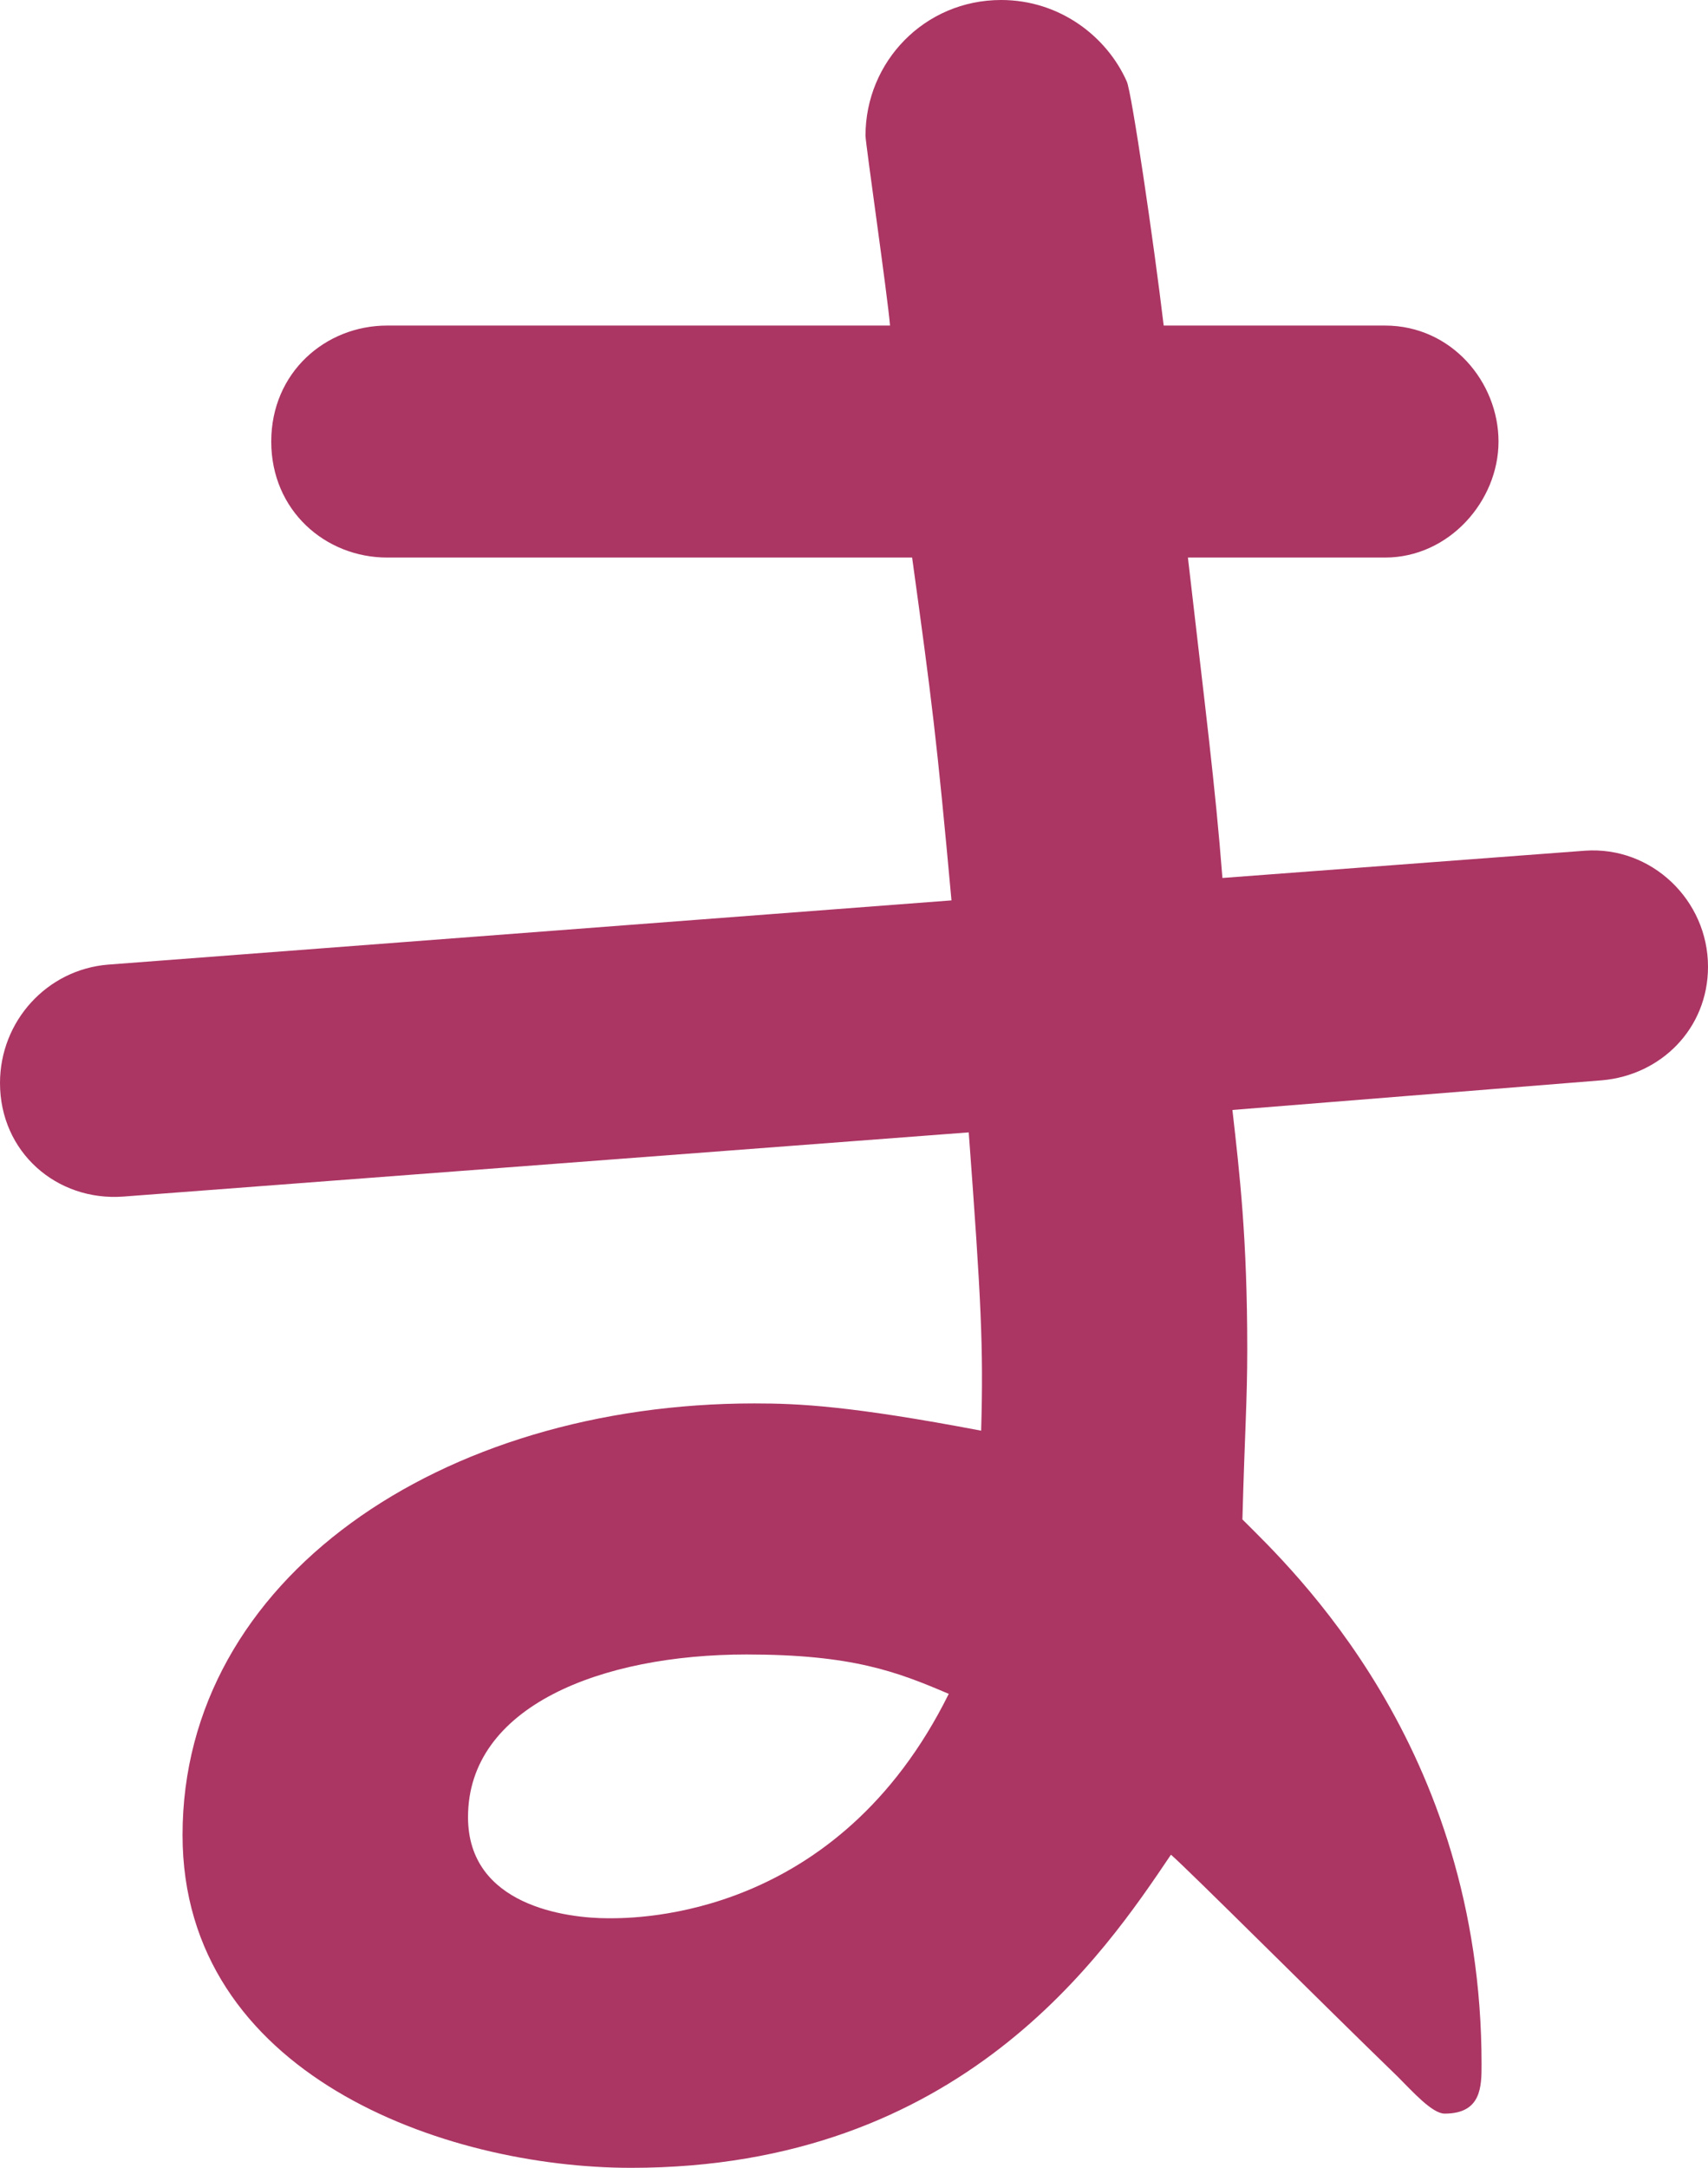 <?xml version="1.0" encoding="UTF-8"?><svg id="b" xmlns="http://www.w3.org/2000/svg" viewBox="0 0 56.42 71.58"><defs><style>.d{fill:#ab3563;}</style></defs><g id="c"><path class="d" d="M45.75,10.75c2.2,0,3.75,1.87,3.75,3.83s-1.63,3.83-3.75,3.83h-6.51c.57,4.97.9,7.49,1.14,10.58l11.97-.9c2.2-.16,4.07,1.63,4.07,3.83,0,2.04-1.55,3.58-3.5,3.75l-12.21.98c.24,2.12.49,4.23.49,7.9,0,1.71-.08,2.69-.16,5.62,1.63,1.63,7.9,7.49,7.9,17.99,0,.73,0,1.63-1.22,1.63-.41,0-1.06-.73-1.55-1.22-2.52-2.44-6.84-6.76-7.49-7.33-2.2,3.26-6.92,10.34-17.83,10.34-6.19,0-14.82-3.09-14.82-10.99,0-8.47,8.55-14.25,18.89-14.25,1.47,0,3.18.08,7.49.9.08-2.77,0-4.31-.41-9.85l-27.93,2.12c-2.2.16-4.07-1.47-4.07-3.75,0-2.04,1.55-3.75,3.58-3.91l27.85-2.12c-.49-5.37-.65-6.6-1.3-11.32H12.79c-2.04,0-3.83-1.55-3.83-3.83s1.79-3.83,3.83-3.83h16.61c-.08-.98-.81-6.02-.81-6.27,0-2.44,1.95-4.48,4.48-4.48,1.95,0,3.5,1.22,4.15,2.69.16.33.9,5.37,1.22,8.06h7.33-.02ZM24.66,54.63c-4.8,0-9.2,1.71-9.2,5.37,0,2.93,3.26,3.34,4.64,3.34.98,0,7.57,0,11.24-7.41-1.71-.73-3.18-1.3-6.68-1.3h0Z"/></g></svg>